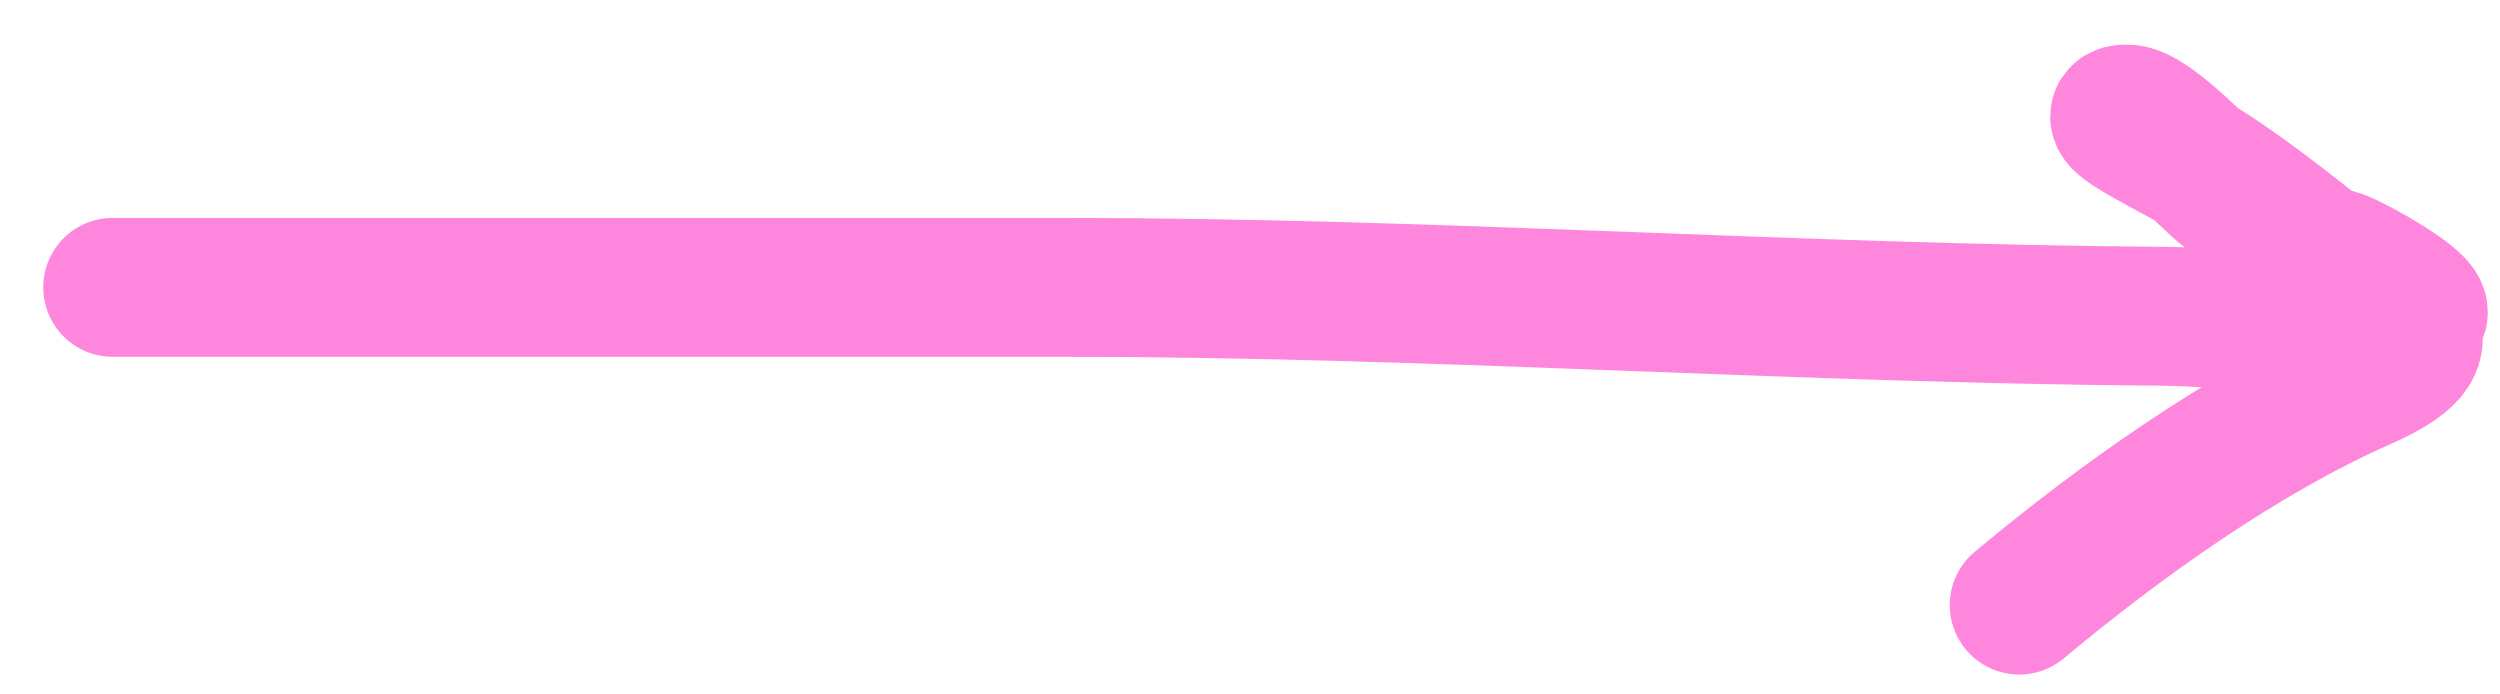 <?xml version="1.0" encoding="UTF-8"?> <svg xmlns="http://www.w3.org/2000/svg" width="54" height="15" viewBox="0 0 54 15" fill="none"><path d="M2.434 6.207C9.291 6.207 16.149 6.207 23.007 6.207C30.913 6.207 38.772 6.774 46.665 6.831C48.327 6.843 50.5 7.182 52.159 6.814C52.637 6.707 50.768 5.66 50.461 5.583C49.559 5.358 48.889 4.702 48.138 4.179C47.718 3.886 46.471 2.463 45.937 2.463C45.258 2.463 47.028 3.277 47.601 3.642C48.648 4.308 49.624 5.109 50.599 5.878C51.862 6.872 53.079 7.313 51.033 8.218C48.432 9.367 45.793 11.255 43.615 13.07" stroke="#FF86DD" stroke-width="3" stroke-linecap="round"></path></svg> 